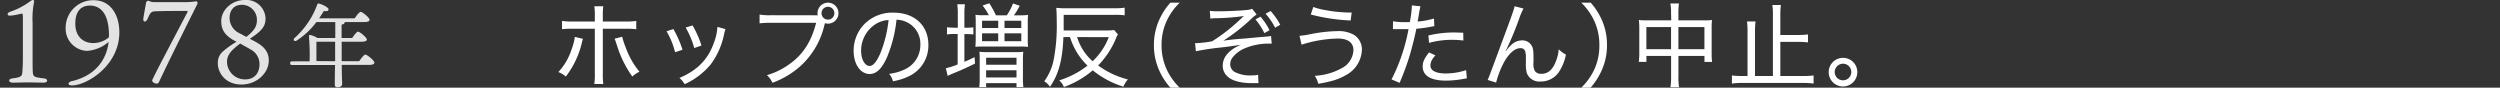<svg id="レイヤー_1" data-name="レイヤー 1" xmlns="http://www.w3.org/2000/svg" viewBox="0 0 653.39 22.92"><rect x="0" y="0" width="653.39" height="22.92" fill="#333333" stroke="none"/><defs><style>.cls-1{fill:#e3e3e3;}.cls-2{fill:#fff;}</style></defs><path class="cls-1" d="M11.44,20.48c1.19.12,1.19,1.12-.06,1.12s-2.31-.06-4-.06-2.95.06-4.07.06-1.28-1,0-1.12c2.22-.28,2.43-.58,2.52-1.56.06-.76.15-2,.15-4V4.75c0-1-.06-1.25-.33-1.19-.52.12-1.52.36-2.28.46S2,4.14,2,3.74s.42-.58.85-.73A19.53,19.53,0,0,0,6.6,1.22C7.82.43,8.21.06,8.49,0s.52.21.42.49A22,22,0,0,0,8.52,6v9c0,1.58,0,3.29.06,3.89C8.67,20,8.88,20.2,11.44,20.48Z"/><path class="cls-1" d="M31.19,8.46c0,8.79-8.65,13.87-12.36,13.87-1.27,0-1.15-.88-.06-1.12,6-1.4,9.07-5.42,9.62-10.26a9.74,9.74,0,0,1-5.66,2.35,5.82,5.82,0,0,1-5.57-6.12A7.19,7.19,0,0,1,24.52.06C28.84.06,31.19,3.8,31.19,8.46Zm-2.71.82c0-5.78-2.25-7.82-5-7.82-2.1,0-3.77,1.25-3.8,4.66,0,3.8,2.43,5.14,4.68,5.14a6.42,6.42,0,0,0,4.08-1.49Z"/><path class="cls-1" d="M49.08,3a.43.43,0,0,0-.37-.15c-.58,0-6.78,0-8.37.12-1.09.06-1.3,1-1.79,2s-1.28.82-1.07-.27c.1-.7.52-3.05.7-4A.58.58,0,0,1,39.1.33a3.16,3.16,0,0,0,1.46.22h6.93A19.21,19.21,0,0,0,51.08.37c.43-.13.71.24.43.82-3,6-7.79,15.57-9.89,20.11-.18.42-.36.55-.7.55-.51,0-1.15-.4-1.15-.83S47.46,6.15,49.08,3Z"/><path class="cls-1" d="M66.66,10.86c1.74.94,3.59,2.25,3.59,4.93,0,3.32-3.16,6.3-7.12,6.3-4.38,0-6.2-3.23-6.2-5.51a3.86,3.86,0,0,1,1.4-3.19,21.93,21.93,0,0,1,3.5-2.47c-3-1.49-4-3.07-4-5.35C57.78,2.68,60.52,0,64,0A5,5,0,0,1,69.4,4.81c0,1.94-.79,3.19-4.11,5.32Zm1.16,5.9a4.29,4.29,0,0,0-2.37-3.86c-.82-.49-1.77-1-2.68-1.52-2.19,1.67-3.44,2.86-3.44,4.81a4.67,4.67,0,0,0,4.78,4.56C66.51,20.75,67.82,19.11,67.82,16.76ZM64.38,9.64c2-1.58,2.77-2.7,2.77-4.38a3.92,3.92,0,0,0-4-4C60.94,1.28,60,2.92,60,4.72a4.45,4.45,0,0,0,2.65,4Z"/><path class="cls-1" d="M93.88,16c.53-.79,1.25-1.73,1.63-1.73s2.33,1.49,2.33,2.11c0,.34-.41.58-1.39.58H89.32c0,2.69.1,4.32.1,5,0,.5-.43.86-1.23.86-.48,0-.69-.26-.69-.72,0-.72,0-2.35.07-5.11H76.36c-.31,0-.53-.09-.53-.48s.22-.48.53-.48h4.56a60.58,60.58,0,0,0-.17-6.53c0-.28.1-.43.46-.33A6.31,6.31,0,0,1,83,9.94h4.63V5.76H82.7a19.93,19.93,0,0,1-5.14,4.83c-.6.38-1.08-.12-.58-.65A21.6,21.6,0,0,0,82.91,1.2c.1-.26.22-.33.48-.26.8.19,2.5,1,2.48,1.51s-.53.53-1.23.41c-.31.55-.74,1.22-1.25,1.94h9.29c.53-.77,1.23-1.7,1.61-1.7s2.3,1.49,2.3,2.09c0,.36-.43.57-1.36.57H90.07a.25.25,0,0,1,0,.12c0,.27-.26.46-.79.55V9.94h2.76c.53-.77,1.17-1.66,1.56-1.66s2.28,1.47,2.28,2.07c0,.33-.46.55-1.37.55H89.3V16Zm-6.29,0V10.9H82.94c-.07,0-.15,0-.24,0l0,5.06Z"/><path class="cls-2" d="M152.37,10.15a5.27,5.27,0,0,0-.22.67A22.86,22.86,0,0,1,147.88,20a6.49,6.49,0,0,0-1.95-1.17,15.67,15.67,0,0,0,3.48-6,13.13,13.13,0,0,0,.82-3.19Zm3.09-6.05a12.69,12.69,0,0,0-.14-2.47h2.35a17.29,17.29,0,0,0-.12,2.52V5.63h5.79a18.7,18.7,0,0,0,2.95-.16V7.63a23.67,23.67,0,0,0-2.91-.12h-5.83V19.24a19.83,19.83,0,0,0,.12,2.72h-2.35a15.66,15.66,0,0,0,.14-2.72V7.51h-5.69a22.86,22.86,0,0,0-2.88.12V5.47a18.7,18.7,0,0,0,2.91.16h5.66Zm7.16,5.5a17.51,17.51,0,0,0,.88,2.71,20.74,20.74,0,0,0,3.63,6.43A8,8,0,0,0,165.26,20a28.28,28.28,0,0,1-3.68-7.13c-.19-.57-.26-.79-.5-1.48,0-.12-.1-.32-.19-.58a4.7,4.7,0,0,0-.27-.7Z"/><path class="cls-2" d="M176,7.6A27.77,27.77,0,0,1,178.38,13l-1.94.65a20.65,20.65,0,0,0-2.23-5.48Zm13.61,0a9.79,9.79,0,0,0-.32,1.11,19.87,19.87,0,0,1-3.45,8A18.74,18.74,0,0,1,178.93,22a6,6,0,0,0-1.36-1.63c4.72-2,7.51-4.85,9.07-9.34a13.51,13.51,0,0,0,.86-4ZM181,6.64a25.36,25.36,0,0,1,2.33,5.26l-1.89.65A22.23,22.23,0,0,0,179.2,7.2Z"/><path class="cls-2" d="M213.71,4a4.68,4.68,0,0,1-.05-.55,2.74,2.74,0,1,1,2.74,2.73,2.61,2.61,0,0,1-.79-.12l-.15.51a20.76,20.76,0,0,1-6,10.46,22.48,22.48,0,0,1-7.58,4.61,5.8,5.8,0,0,0-1.44-2,18.65,18.65,0,0,0,5.37-2.52c3.87-2.57,6.17-6,7.49-11.16H201.45a24.12,24.12,0,0,0-2.93.14V3.81a16.2,16.2,0,0,0,3,.17Zm1-.55a1.68,1.68,0,0,0,3.36,0,1.68,1.68,0,0,0-3.36,0Z"/><path class="cls-2" d="M236.75,18a7,7,0,0,0,3.79-6.4A6.21,6.21,0,0,0,237,5.8a6.42,6.42,0,0,0-2.69-.65,35,35,0,0,1-2.4,9.61c-1.36,3.14-2.81,4.58-4.61,4.58-2.42,0-4.2-2.57-4.2-6.07a10,10,0,0,1,2.57-6.72,10.25,10.25,0,0,1,7.9-3.24c5.45,0,9.07,3.36,9.07,8.42A8.86,8.86,0,0,1,237.38,20a16,16,0,0,1-4,1.24,4.69,4.69,0,0,0-1-1.94A13,13,0,0,0,236.75,18ZM228.81,6.33a8.19,8.19,0,0,0-3.75,7c0,2.19,1,3.91,2.21,3.91.94,0,1.85-1.1,2.83-3.36a32.63,32.63,0,0,0,2.14-8.64A6.73,6.73,0,0,0,228.81,6.33Z"/><path class="cls-2" d="M250.33,3.74a18.44,18.44,0,0,0-.14-2.62h2a18.56,18.56,0,0,0-.14,2.64V7.24h.45a13.79,13.79,0,0,0,1.9-.09V9a18.74,18.74,0,0,0-1.9-.09h-.45v7.24c1.27-.52,1.6-.69,2.66-1.22l.12,1.68c-1.46.74-3.67,1.75-4.87,2.23s-2,.84-2.28,1l-.48-2a19,19,0,0,0,3.09-1V8.88h-.76A14,14,0,0,0,247.5,9V7.12a16.7,16.7,0,0,0,2.11.12h.72Zm8.12.24a17.61,17.61,0,0,0-1.64-2.55l1.76-.57A25.45,25.45,0,0,1,260.29,4h2.84a14.15,14.15,0,0,0,1.63-3.1l1.75.6A17.71,17.71,0,0,1,265,4h1.59a14.68,14.68,0,0,0,2.11-.1,15.12,15.12,0,0,0-.09,2v4.34a14.51,14.51,0,0,0,.09,2,19.62,19.62,0,0,0-2.09-.08H257a16.61,16.61,0,0,0-2.06.08c0-.51.07-.92.07-2V5.83c0-.89,0-1.35-.07-1.95a14.22,14.22,0,0,0,2.08.1Zm-2.4,11.18a13.14,13.14,0,0,0-.08-1.63,16.5,16.5,0,0,0,2.12.1h7.25a16,16,0,0,0,2.11-.1,14.13,14.13,0,0,0-.1,1.92v4.9a15.75,15.75,0,0,0,.12,2.42h-1.8V21.72h-7.94v1.05h-1.8a15.61,15.61,0,0,0,.12-2.4Zm.62-7.85h4.22V5.42h-4.22Zm0,3.46h4.22V8.71h-4.22Zm1.06,6.15h7.94V15.09h-7.94Zm0,3.33h7.94V18.36h-7.94Zm4.8-12.94h4.39V5.42h-4.39Zm0,3.46h4.39V8.71h-4.39Z"/><path class="cls-2" d="M277.93,9.69c-.23,6-1.22,9.65-3.5,13a4.68,4.68,0,0,0-1.51-1.44,14.31,14.31,0,0,0,2.47-5.64,47.86,47.86,0,0,0,.79-10.28c0-1.53-.05-2.57-.12-3.28a25.29,25.29,0,0,0,2.79.11h12.33A17.66,17.66,0,0,0,293.94,2v2a20.8,20.8,0,0,0-2.76-.12H278V6.5c0,.41,0,.7,0,1.46h10.88a13.21,13.21,0,0,0,2.3-.12l1,1.16a6.1,6.1,0,0,0-.62,1.29A22.37,22.37,0,0,1,287,17.11a22.44,22.44,0,0,0,7.78,3.65,7,7,0,0,0-1.18,1.89,23.8,23.8,0,0,1-8-4.27,24.66,24.66,0,0,1-7.54,4.37A4.57,4.57,0,0,0,276.83,21a22.42,22.42,0,0,0,7.39-3.86,16.94,16.94,0,0,1-3.09-4,18.77,18.77,0,0,1-1.49-3.46Zm3.58,0A13.61,13.61,0,0,0,285.57,16a17.13,17.13,0,0,0,4.22-6.29Z"/><path class="cls-2" d="M305.9,22.92a16.94,16.94,0,0,1-2.79-4.2,16,16,0,0,1-1.53-6.92,16,16,0,0,1,1.53-6.91A16.94,16.94,0,0,1,305.9.69h2.44A15.85,15.85,0,0,0,305,5.3a14.79,14.79,0,0,0-1.42,6.5A14.83,14.83,0,0,0,305,18.31a16,16,0,0,0,3.33,4.61Z"/><path class="cls-2" d="M316.19,2.83a15.22,15.22,0,0,0,2.19.12c2.27,0,5.66-.15,7.44-.34a5,5,0,0,0,1.44-.31l1.17,1.49a8.38,8.38,0,0,0-1.25,1,50.88,50.88,0,0,1-7.46,5.86c1.1-.19,2.4-.34,5.76-.6l3.94-.36c1-.07,1.65-.14,2.06-.17a4.67,4.67,0,0,0,.72-.12l.17,2-.55,0a16,16,0,0,0-6.65,1.3,7.88,7.88,0,0,0-2.91,2.18,2.85,2.85,0,0,0-.74,1.9,2.33,2.33,0,0,0,1.13,2,8.64,8.64,0,0,0,4.34.93,8.36,8.36,0,0,0,1.83-.16l.09,2.18-1.78,0c-2.63,0-4.87-.56-6-1.49a3.73,3.73,0,0,1-1.56-3.07c0-2.26,1.63-4.16,4.75-5.48-1.58.27-2.28.36-5,.7a66.8,66.8,0,0,0-6.77,1l-.21-2.11h.26a29.73,29.73,0,0,0,4.2-.49A46.35,46.35,0,0,0,324.21,5c.5-.46.57-.53.89-.81a59.56,59.56,0,0,1-7.28.57,13,13,0,0,0-1.49.1Zm13.25,1.53a16.64,16.64,0,0,1,2.35,3.53l-1.34.77a17.31,17.31,0,0,0-2.33-3.6Zm2.64-1.48a18,18,0,0,1,2.52,3.59l-1.34.77a16.93,16.93,0,0,0-2.5-3.65Z"/><path class="cls-2" d="M339.64,9.36A21.35,21.35,0,0,0,342.16,9a39.7,39.7,0,0,1,7.44-.87,8.19,8.19,0,0,1,4.2.94A4.48,4.48,0,0,1,355.94,13a7.79,7.79,0,0,1-4.25,6.67c-1.83,1.05-3.56,1.61-7.15,2.23a6.56,6.56,0,0,0-.92-2.09,16.14,16.14,0,0,0,6.92-1.92,5.61,5.61,0,0,0,3.19-4.77c0-2-1.47-3.05-4.13-3.05a33.44,33.44,0,0,0-9.43,1.61Zm3.6-7.54a17.28,17.28,0,0,0,3.38.86,36,36,0,0,0,6.65.6L353,5.35a48.3,48.3,0,0,1-10.42-1.56Z"/><path class="cls-2" d="M364.07,5.56a16.61,16.61,0,0,0,3.07.22c.39,0,.67,0,1.32,0a27.89,27.89,0,0,0,.53-4V1.41l2.26.24a20.88,20.88,0,0,0-.44,2.28c-.14.82-.19,1.08-.31,1.7a19.91,19.91,0,0,0,4.28-.79l.09,2a6,6,0,0,0-.7.12,34.39,34.39,0,0,1-4,.55c-.34,1.8-1,4.42-1.63,6.63a69.2,69.2,0,0,1-2.74,7.51l-2.11-.89a48,48,0,0,0,4.44-13.15l-2,0-1.48,0h-.6Zm11.09,8.91a5.55,5.55,0,0,0-1,1.37,3.29,3.29,0,0,0-.31,1.29c0,1.32,1.44,2.07,4,2.07a17.15,17.15,0,0,0,5.33-.87l.19,2.14-1.1.19a25.46,25.46,0,0,1-4.32.41c-4,0-6.12-1.27-6.12-3.72,0-1.11.38-2,1.65-3.65Zm7.3-3.87a21,21,0,0,0-2.88-.19,22.52,22.52,0,0,0-6.08.79l-.19-1.92a28.28,28.28,0,0,1,6.58-.79c.45,0,.79,0,2.54.07Z"/><path class="cls-2" d="M398.17,2.23A19.21,19.21,0,0,0,397,5a86.58,86.58,0,0,1-3.48,8.33l.09,0a9.64,9.64,0,0,1,1.23-1.46,4.16,4.16,0,0,1,3.05-1.32,2.79,2.79,0,0,1,2.64,1.85c.24.74.26,1.15.26,3.84a4.08,4.08,0,0,0,.36,2.33,2,2,0,0,0,1.73.72c1.58,0,2.78-.94,3.6-2.88a11.26,11.26,0,0,0,.91-3.53,7.51,7.51,0,0,0,1.87,1.39,12.43,12.43,0,0,1-1.75,4.42,5.66,5.66,0,0,1-4.85,2.61,3.49,3.49,0,0,1-3.6-2.16,8.34,8.34,0,0,1-.26-2.61V15.45a7,7,0,0,0-.17-2,1.19,1.19,0,0,0-1.27-.86c-1.39,0-2.88,1.25-4.18,3.5a23.79,23.79,0,0,0-2.16,5.5l-2.21-.7c.34-.74.34-.74,3.77-10,2.59-6.93,3.1-8.42,3.27-9.26Z"/><path class="cls-2" d="M413.27,22.92a16.24,16.24,0,0,0,3.34-4.61A14.7,14.7,0,0,0,418,11.8a14.63,14.63,0,0,0-1.41-6.5A16.1,16.1,0,0,0,413.27.69h2.47a17.63,17.63,0,0,1,2.76,4.2A15.93,15.93,0,0,1,420,11.8a15.94,15.94,0,0,1-1.54,6.92,17.63,17.63,0,0,1-2.76,4.2Z"/><path class="cls-2" d="M436.74,3.43a13.29,13.29,0,0,0-.17-2.52h2.24a16.61,16.61,0,0,0-.15,2.47V5.32h6.89a14.25,14.25,0,0,0,1.9-.09,14.17,14.17,0,0,0-.1,2V14a14.53,14.53,0,0,0,.12,2.18h-2V14.61h-6.8V20a14.55,14.55,0,0,0,.17,2.81h-2.26a16.63,16.63,0,0,0,.17-2.81V14.61h-6.45v1.56h-2a16.31,16.31,0,0,0,.14-2.18V7.17a15.62,15.62,0,0,0-.12-1.94,14.73,14.73,0,0,0,1.9.09h6.57Zm-6.45,3.65v5.78h6.45V7.08Zm15.17,5.78V7.08h-6.8v5.78Z"/><path class="cls-2" d="M471.26,19.87a21.53,21.53,0,0,0,2.73-.15v2.12a21.39,21.39,0,0,0-2.73-.17H455.49a22,22,0,0,0-2.84.17V19.72a22.73,22.73,0,0,0,2.84.15h1.24V8.25a20.63,20.63,0,0,0-.14-2.64h2.23a21.19,21.19,0,0,0-.14,2.64V19.87h4.68v-16a15.13,15.13,0,0,0-.15-2.56h2.24a18.46,18.46,0,0,0-.15,2.56V9.14H470A20.78,20.78,0,0,0,472.53,9v2.08a22.37,22.37,0,0,0-2.57-.14H465.3v8.93Z"/><path class="cls-2" d="M485.42,18.84a3.74,3.74,0,1,1-3.73-3.72A3.72,3.72,0,0,1,485.42,18.84Zm-5.91,0a2.17,2.17,0,1,0,2.18-2.19A2.19,2.19,0,0,0,479.51,18.84Z"/></svg>
